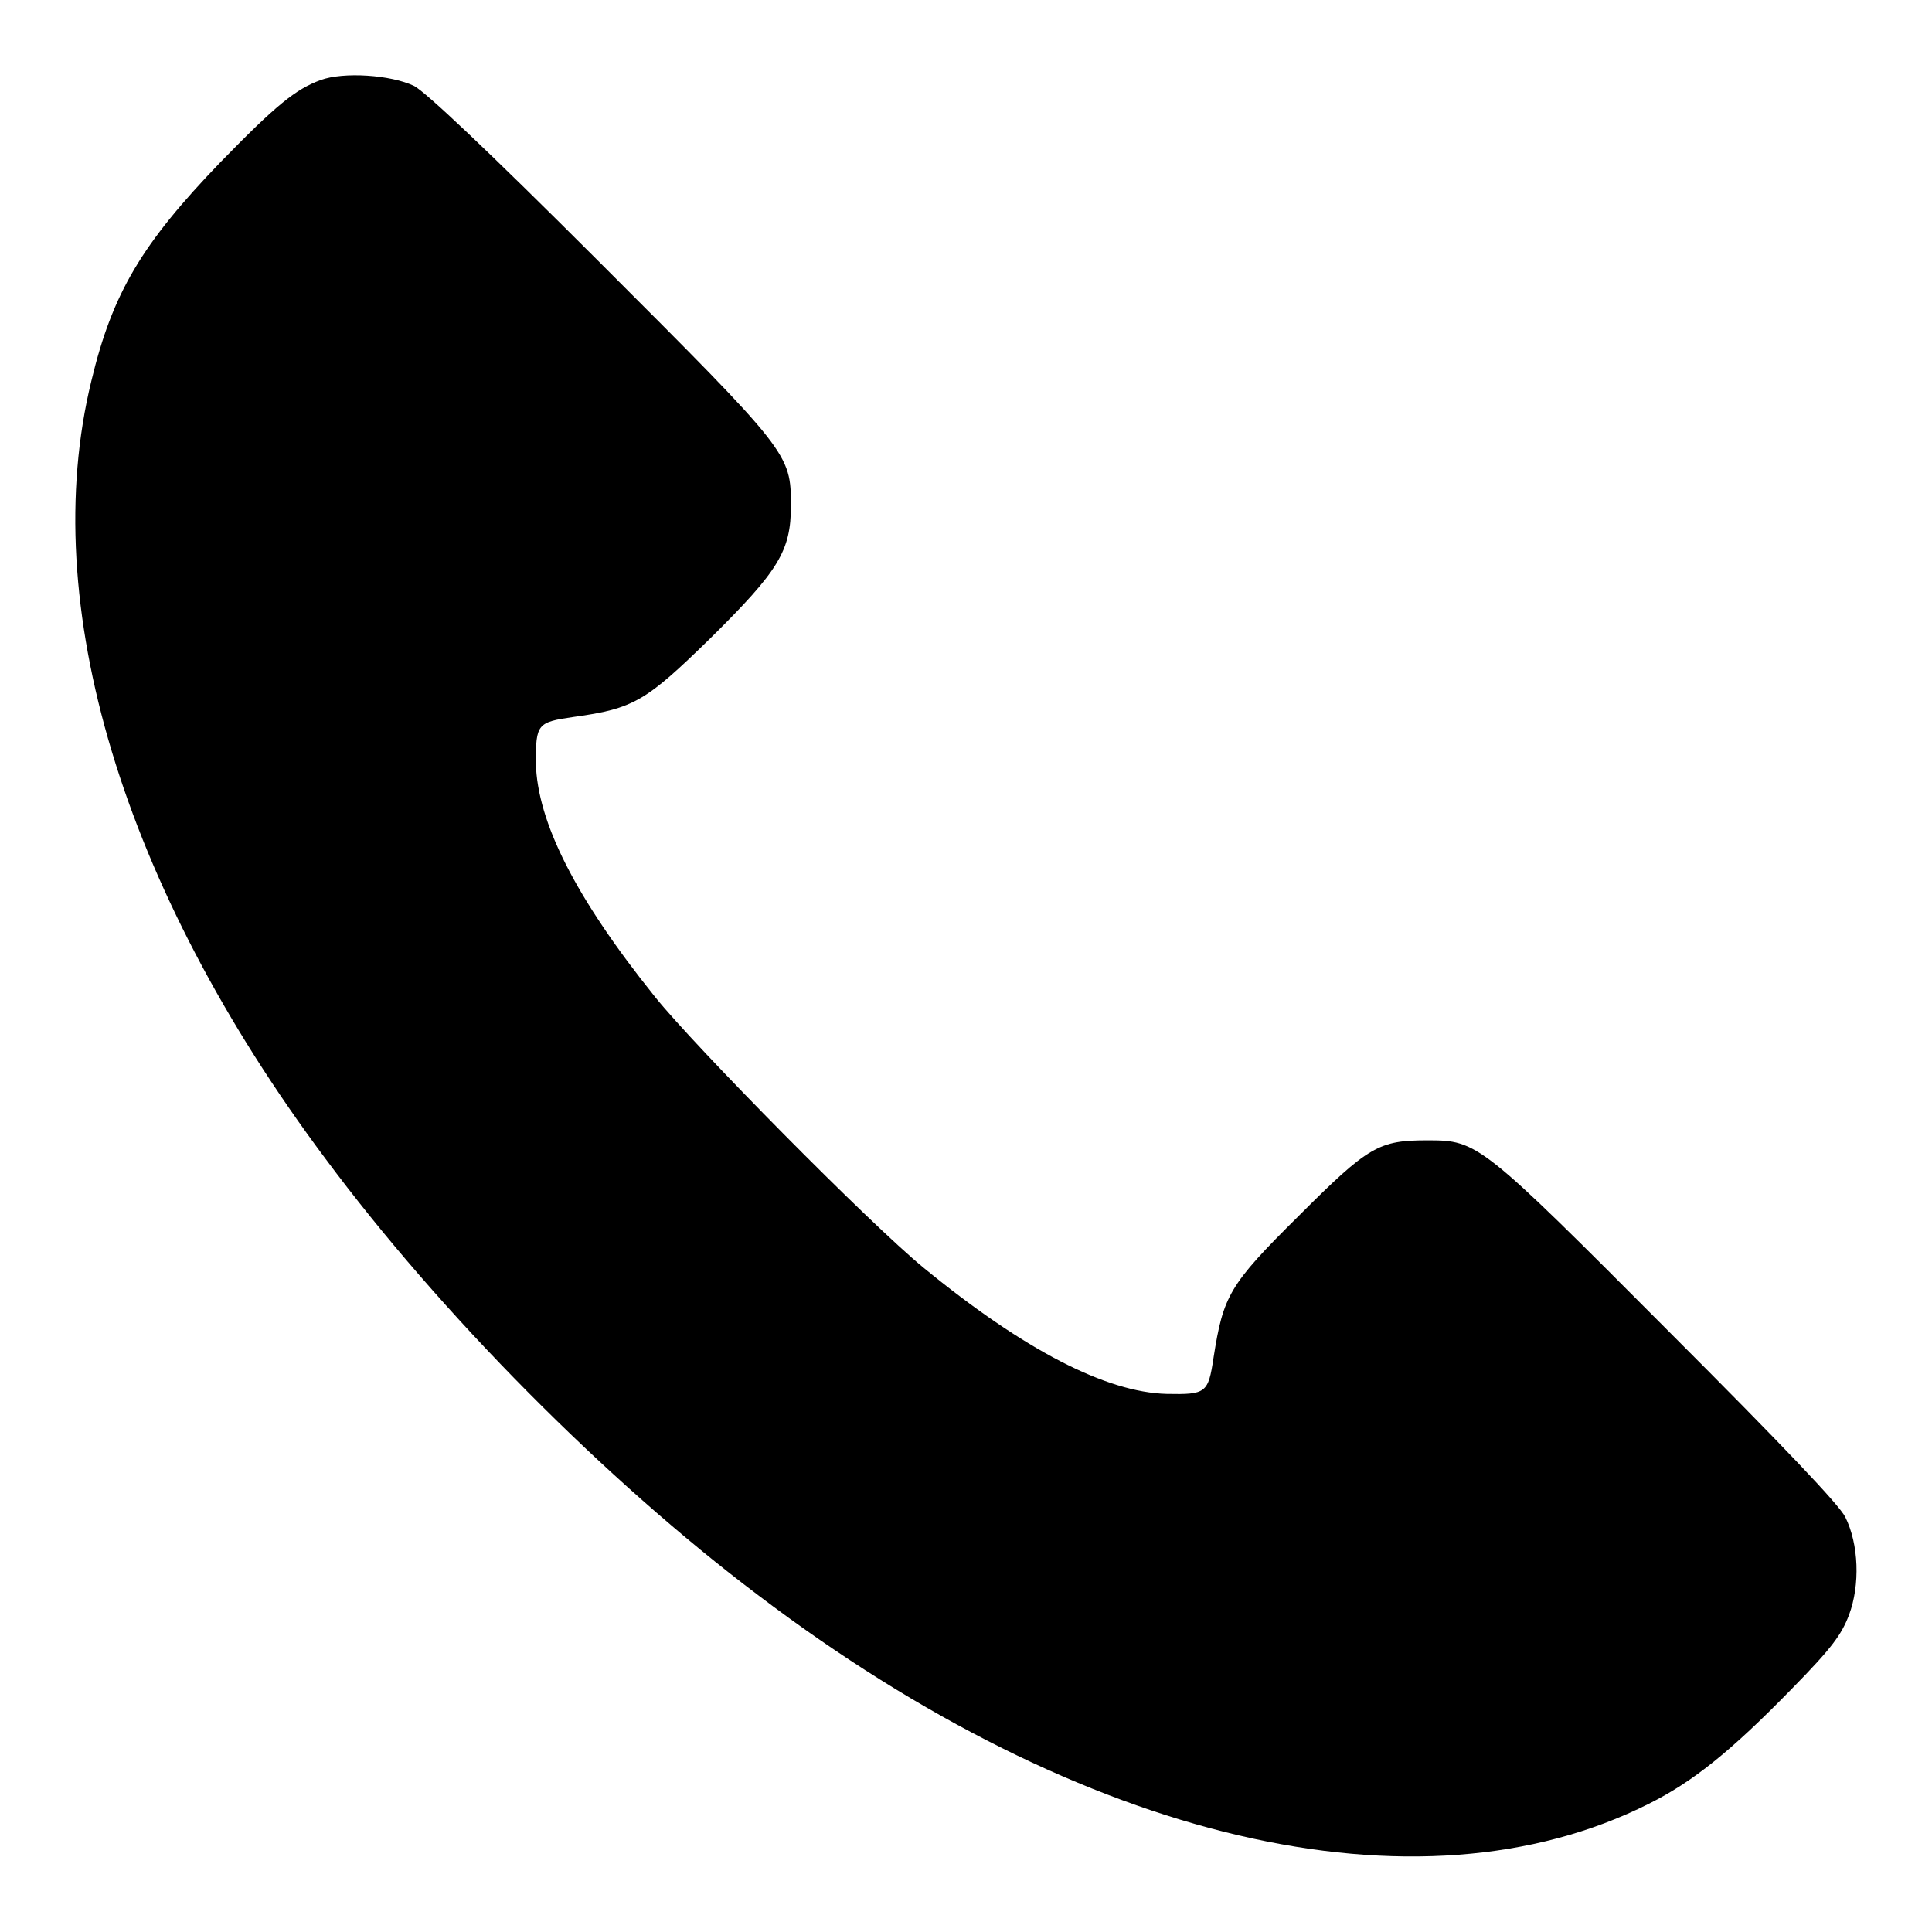 <?xml version="1.0" encoding="utf-8"?>
<!-- Svg Vector Icons : http://www.onlinewebfonts.com/icon -->
<!DOCTYPE svg PUBLIC "-//W3C//DTD SVG 1.1//EN" "http://www.w3.org/Graphics/SVG/1.1/DTD/svg11.dtd">
<svg version="1.1" xmlns="http://www.w3.org/2000/svg" xmlns:xlink="http://www.w3.org/1999/xlink" x="0px" y="0px" viewBox="0 0 256 256" enable-background="new 0 0 256 256" xml:space="preserve">
<g><g><g><path fill="#000000" d="M42.5,10.6c-3.3,1.2-5.9,3.3-13.3,10.9C18.8,32.3,14.9,38.8,12.1,50.5c-7.2,29.5,4.1,67,31,103c15.3,20.6,37.1,42.6,57.4,57.9c43,32.6,87.4,43,118,27.6c5.8-2.9,10.8-6.9,18.9-15.2c5.4-5.5,6.6-7.2,7.6-9.8c1.5-4,1.3-9.4-0.5-13c-0.8-1.6-8.1-9.3-23.4-24.6c-24.9-25-25.3-25.3-31.9-25.3c-6.5,0-7.8,0.7-17.1,10c-9.3,9.2-10,10.6-11.3,18.8c-0.7,4.7-1,4.9-6.2,4.8c-8-0.2-18.9-5.8-32.2-16.7c-7.2-5.9-30.3-29.3-35.6-35.9c-10.6-13.2-15.6-23.2-15.8-31C71,95.9,71.2,95.7,76,95c8-1.1,9.6-2.1,18.1-10.4c9.1-9,10.7-11.6,10.7-17.6c0-6.9-0.2-7.1-25.3-32.2C64.3,19.6,56.5,12.3,54.9,11.4C51.8,9.9,45.5,9.5,42.5,10.6z"/></g></g></g>
</svg>